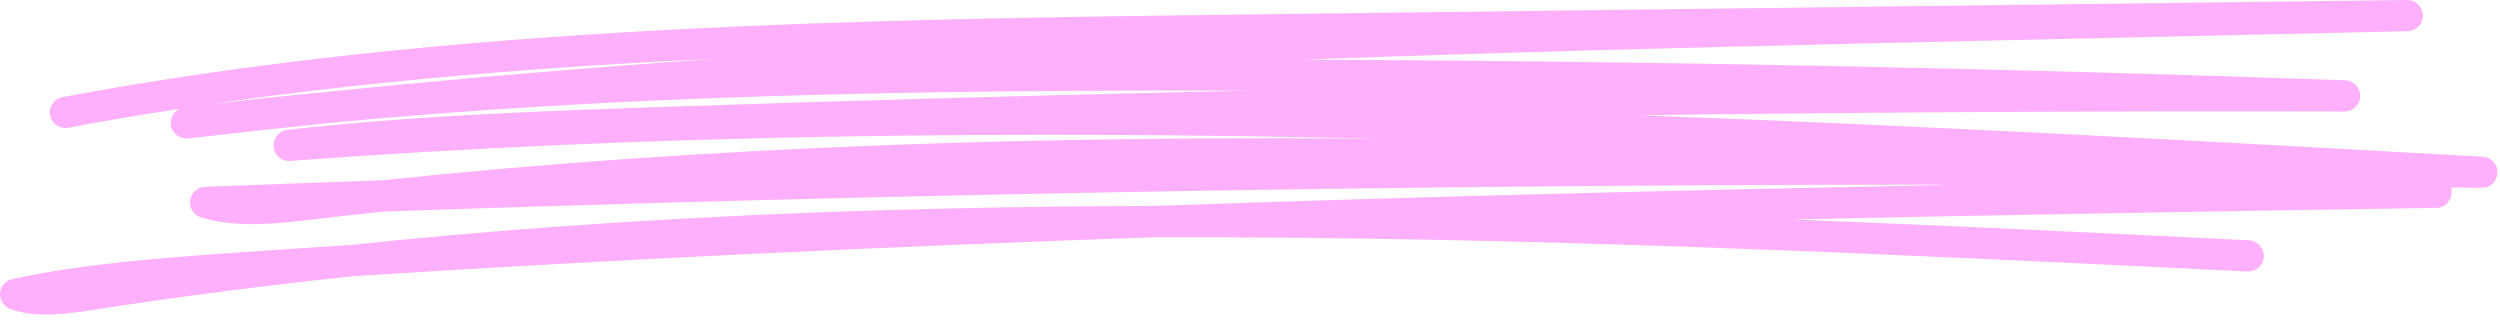 <?xml version="1.0" encoding="UTF-8"?> <svg xmlns="http://www.w3.org/2000/svg" width="217" height="28" viewBox="0 0 217 28" fill="none"><path d="M3.989 27.299C2.891 27.299 1.834 27.17 0.878 26.811C0.316 26.601 -0.043 26.045 0.004 25.442C0.045 24.84 0.485 24.345 1.075 24.216C7.072 22.929 13.434 22.421 20.529 21.927C23.822 21.697 27.122 21.48 30.422 21.263C53.325 18.845 76.777 17.937 100.107 17.876C122.82 17.077 145.71 16.515 168.782 16.061C168.484 16.047 168.186 16.034 167.894 16.027C123.03 16.041 77.983 16.82 33.322 18.364C31.208 18.587 29.087 18.825 26.98 19.068C24.215 19.393 20.434 19.834 17.425 18.858C16.802 18.655 16.409 18.032 16.504 17.382C16.599 16.731 17.141 16.237 17.791 16.217C22.894 16.02 28.016 15.831 33.132 15.654C61.822 12.627 90.905 11.787 119.961 12.044C88.384 11.326 56.679 11.624 25.198 13.968C24.466 14.022 23.815 13.48 23.747 12.742C23.68 12.01 24.208 11.353 24.94 11.272C35.023 10.127 45.153 9.707 56.395 9.321C73.707 8.725 91.115 8.237 108.556 7.865C78.959 7.79 53.413 8.298 28.789 10.655C24.622 11.082 20.468 11.536 16.328 12.017C15.589 12.098 14.912 11.577 14.823 10.832C14.756 10.235 15.074 9.687 15.589 9.443C12.343 9.944 9.125 10.486 5.926 11.089C5.195 11.224 4.483 10.743 4.348 10.005C4.212 9.267 4.693 8.562 5.432 8.427C39.109 2.12 75.157 1.673 110.02 1.233L208.937 0C209.675 -0.013 210.299 0.583 210.306 1.335C210.319 2.08 209.73 2.696 208.984 2.71L177.279 3.421C156.131 3.895 134.692 4.376 113.212 5.175C143.243 5.304 173.627 5.907 203.557 6.97C204.295 6.998 204.878 7.607 204.864 8.352C204.851 9.091 204.248 9.68 203.509 9.68C183.168 9.626 162.704 9.734 142.24 10.005C166.864 10.892 191.339 12.254 215.496 13.602C216.235 13.643 216.797 14.266 216.777 14.997C216.75 15.736 216.147 16.345 215.408 16.305C214.52 16.291 213.626 16.284 212.738 16.271C212.786 16.406 212.806 16.555 212.806 16.711C212.792 17.443 212.203 18.032 211.471 18.046C192.722 18.337 174.108 18.648 155.603 19.048C169.087 19.576 182.334 20.227 195.209 20.857C195.954 20.89 196.53 21.527 196.496 22.279C196.462 23.024 195.832 23.6 195.073 23.566C164.879 22.09 132.618 20.511 100.141 20.593C76.79 21.419 53.637 22.496 30.652 23.973C23.029 24.779 15.467 25.747 8 26.912C6.672 27.122 5.303 27.305 3.995 27.305L3.989 27.299ZM62.33 5.087C47.382 5.785 32.522 6.97 18.042 9.077C21.525 8.664 25.015 8.291 28.525 7.959C39.732 6.815 51.014 5.873 62.337 5.087H62.33Z" fill="#FFB0FC"></path></svg> 